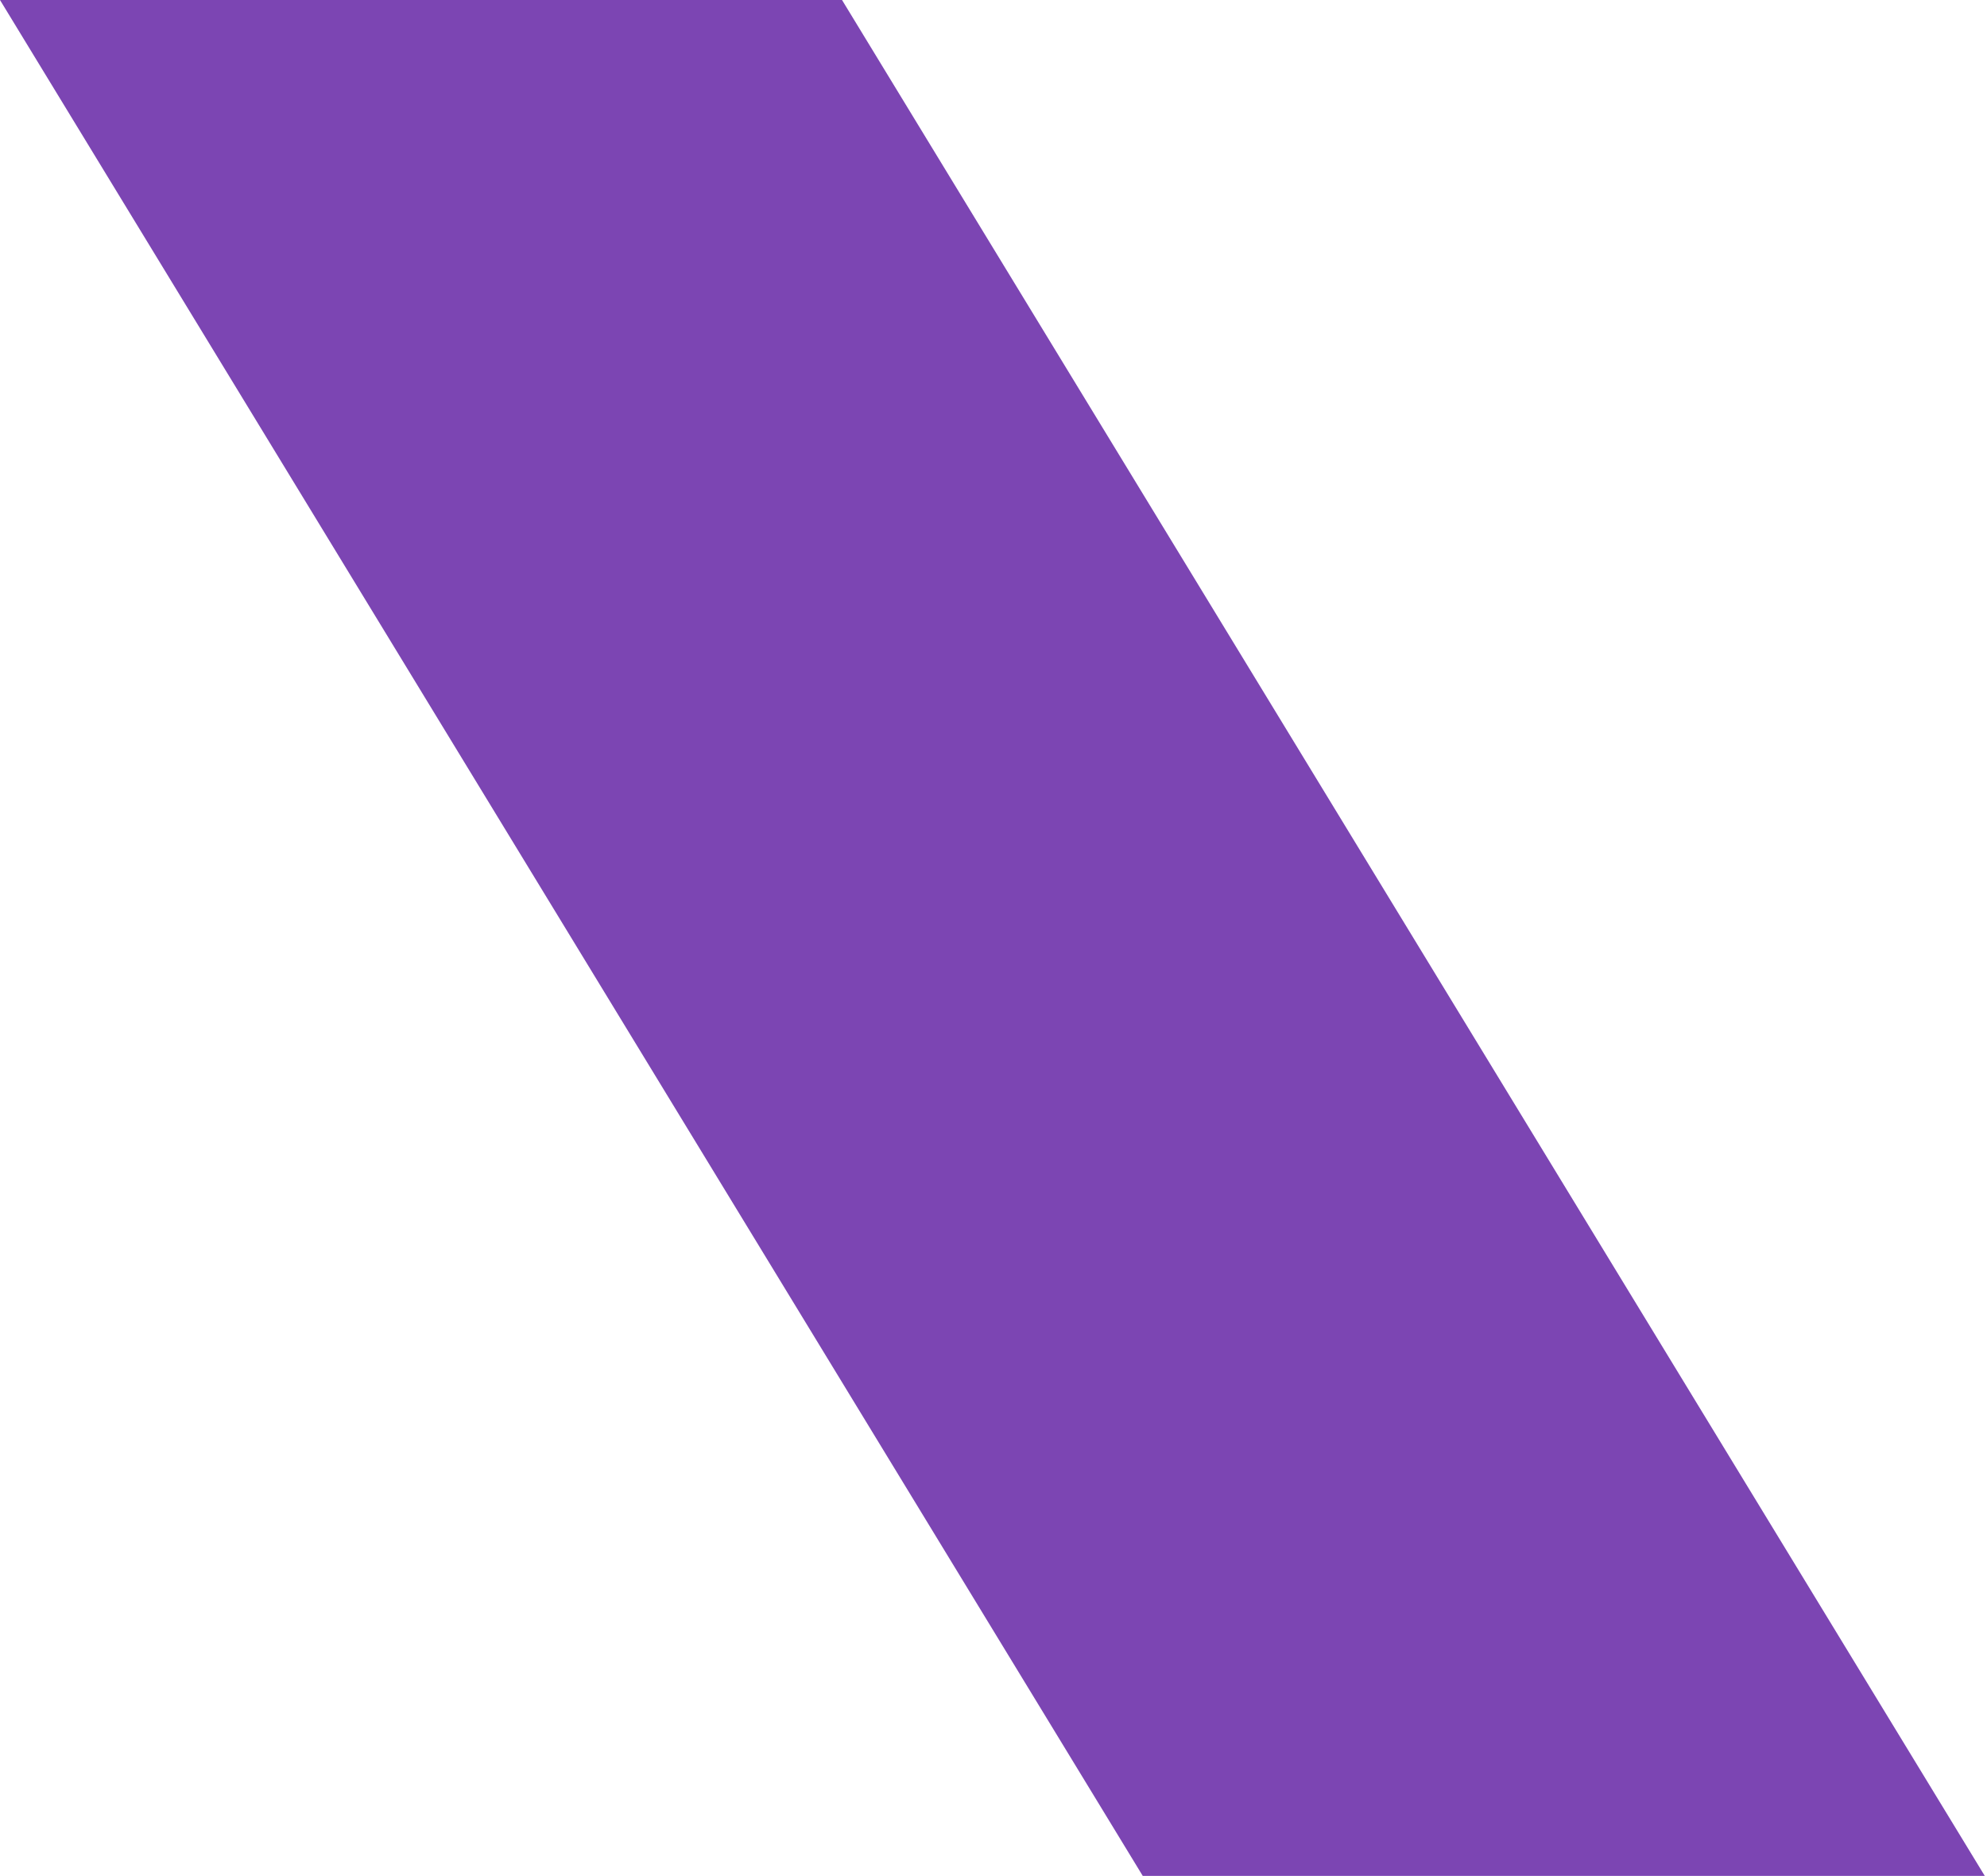 <?xml version="1.0" encoding="UTF-8"?> <svg xmlns="http://www.w3.org/2000/svg" width="446" height="421" viewBox="0 0 446 421" fill="none"> <path d="M0 0H189L445.5 421H256.5L0 0Z" fill="#7C45B3"></path> </svg> 